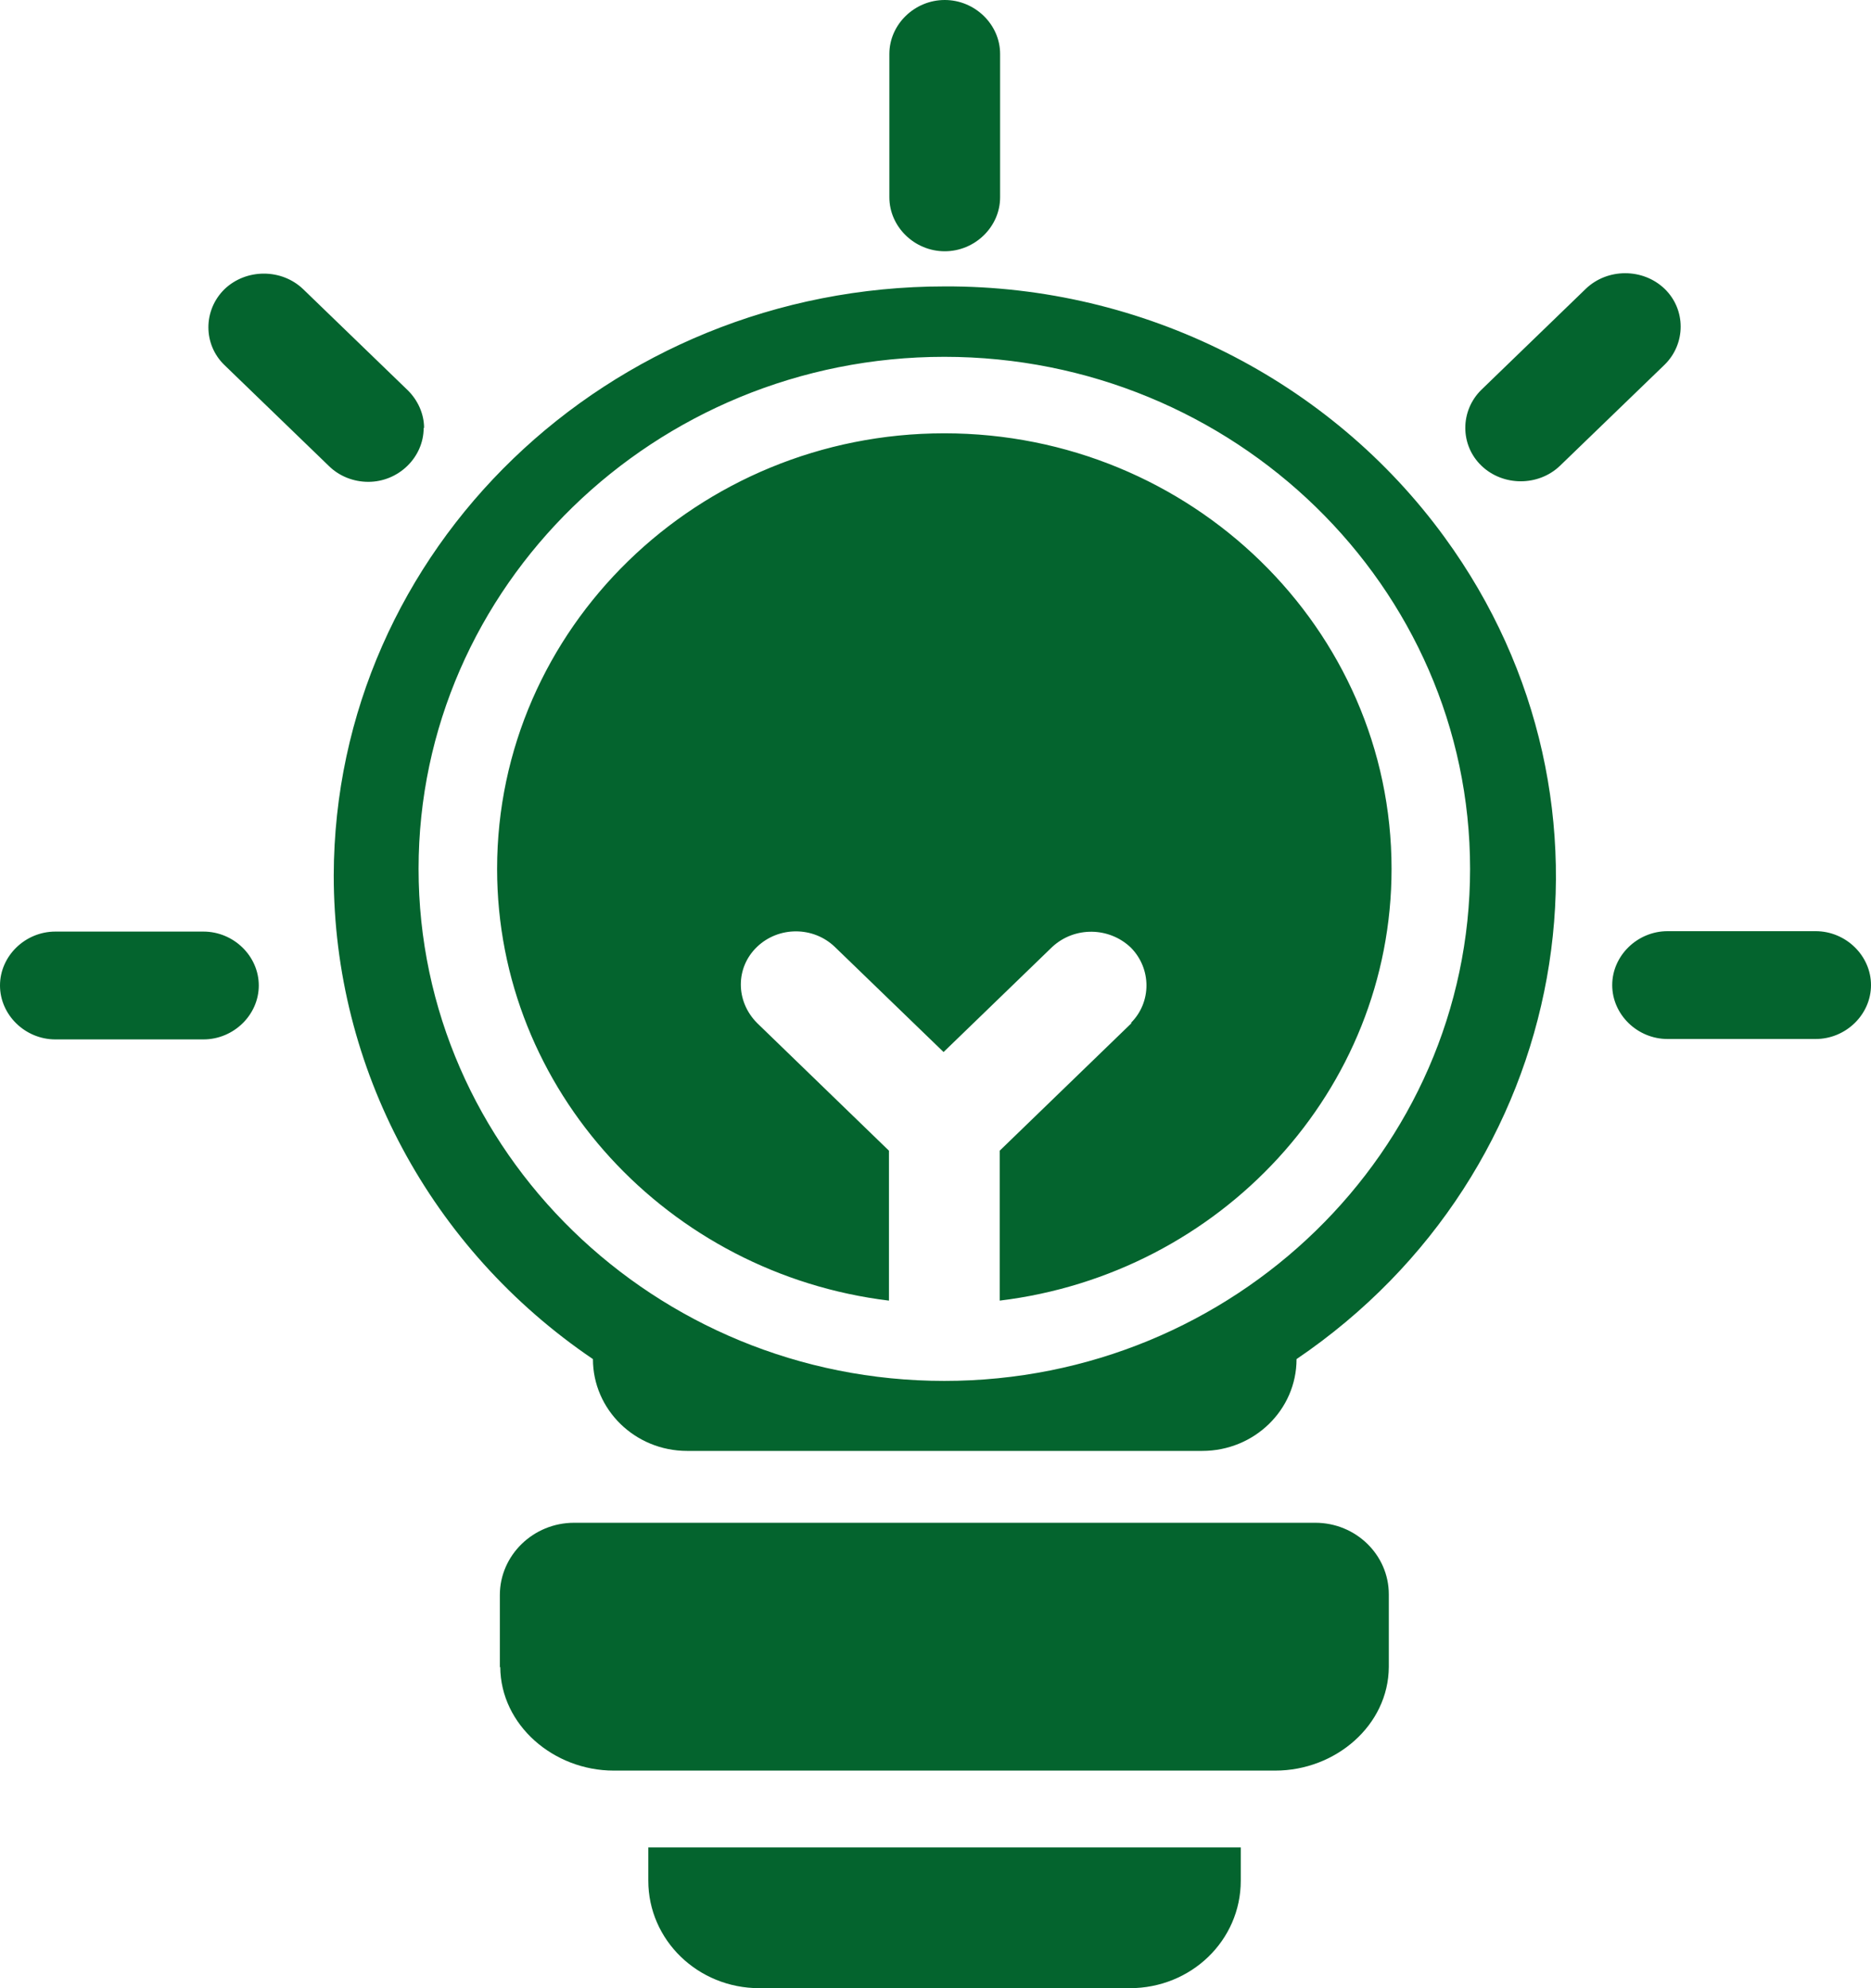 <svg width="32" height="34" viewBox="0 0 32 34" fill="none" xmlns="http://www.w3.org/2000/svg">
<g clip-path="url(#clip0_87_374)">
<path fill-rule="evenodd" clip-rule="evenodd" d="M17.105 3.368V0.922C17.105 0.419 16.675 0 16.158 0C15.641 0 15.211 0.419 15.211 0.922V3.374C15.211 3.878 15.641 4.297 16.158 4.297C16.675 4.297 17.105 3.878 17.105 3.374V3.368ZM7.246 7.318C7.246 7.822 6.816 8.24 6.299 8.24C6.044 8.24 5.802 8.142 5.628 7.972L3.841 6.245C3.472 5.892 3.472 5.304 3.841 4.944C4.211 4.591 4.815 4.591 5.184 4.944L6.971 6.671C7.145 6.841 7.253 7.076 7.253 7.318H7.246ZM0.947 15.931C0.43 15.931 0 16.349 0 16.853C0 17.356 0.43 17.775 0.947 17.775H3.479C3.996 17.775 4.426 17.356 4.426 16.853C4.426 16.349 3.996 15.931 3.479 15.931H0.947ZM28.468 6.239L26.681 7.965C26.312 8.319 25.707 8.319 25.338 7.965C24.969 7.612 24.969 7.024 25.338 6.664L27.124 4.937C27.494 4.584 28.098 4.584 28.468 4.937C28.837 5.291 28.837 5.879 28.468 6.239ZM28.521 17.768H31.053C31.57 17.768 32 17.35 32 16.846C32 16.343 31.57 15.924 31.053 15.924H28.521C28.004 15.924 27.574 16.343 27.574 16.846C27.574 17.35 28.004 17.768 28.521 17.768ZM23.8 14.858C23.8 18.651 20.872 21.784 17.098 22.242V19.678L19.355 17.494H19.341C19.697 17.141 19.697 16.565 19.341 16.205C18.972 15.852 18.381 15.839 17.998 16.192L16.138 17.991L14.277 16.192C13.908 15.839 13.317 15.839 12.948 16.192C12.578 16.546 12.578 17.121 12.948 17.494L15.204 19.678V22.242C11.437 21.784 8.502 18.651 8.502 14.858C8.502 10.751 11.934 7.41 16.151 7.41C20.369 7.41 23.8 10.751 23.8 14.858ZM24.707 9.188C22.746 6.494 19.549 4.885 16.158 4.898C10.396 4.898 5.722 9.398 5.708 14.969C5.708 18.265 7.354 21.352 10.141 23.242C10.141 24.105 10.859 24.812 11.752 24.812H20.563C21.45 24.812 22.175 24.112 22.175 23.242C26.889 20.044 28.031 13.746 24.707 9.188ZM16.151 23.615C11.195 23.615 7.159 19.685 7.159 14.858C7.159 10.032 11.195 6.102 16.151 6.102C21.107 6.102 25.143 10.032 25.143 14.858C25.143 19.685 21.107 23.615 16.151 23.615ZM8.549 28.513C8.549 28.513 8.549 28.5 8.549 28.494V27.277C8.549 26.597 9.12 26.041 9.818 26.041H22.497C23.189 26.041 23.753 26.59 23.753 27.264V28.487C23.753 28.487 23.753 28.5 23.753 28.507C23.747 29.507 22.84 30.279 21.812 30.279H10.496C9.469 30.279 8.562 29.501 8.556 28.507L8.549 28.513ZM21.221 31.593V32.162C21.221 33.182 20.375 34 19.321 34H12.988C11.934 34 11.088 33.176 11.088 32.162V31.593H21.221Z" fill="#04642E"/>
</g>
<defs>
<clipPath id="clip0_87_374">
<rect width="32" height="34" fill="white"/>
</clipPath>
</defs>
</svg>
